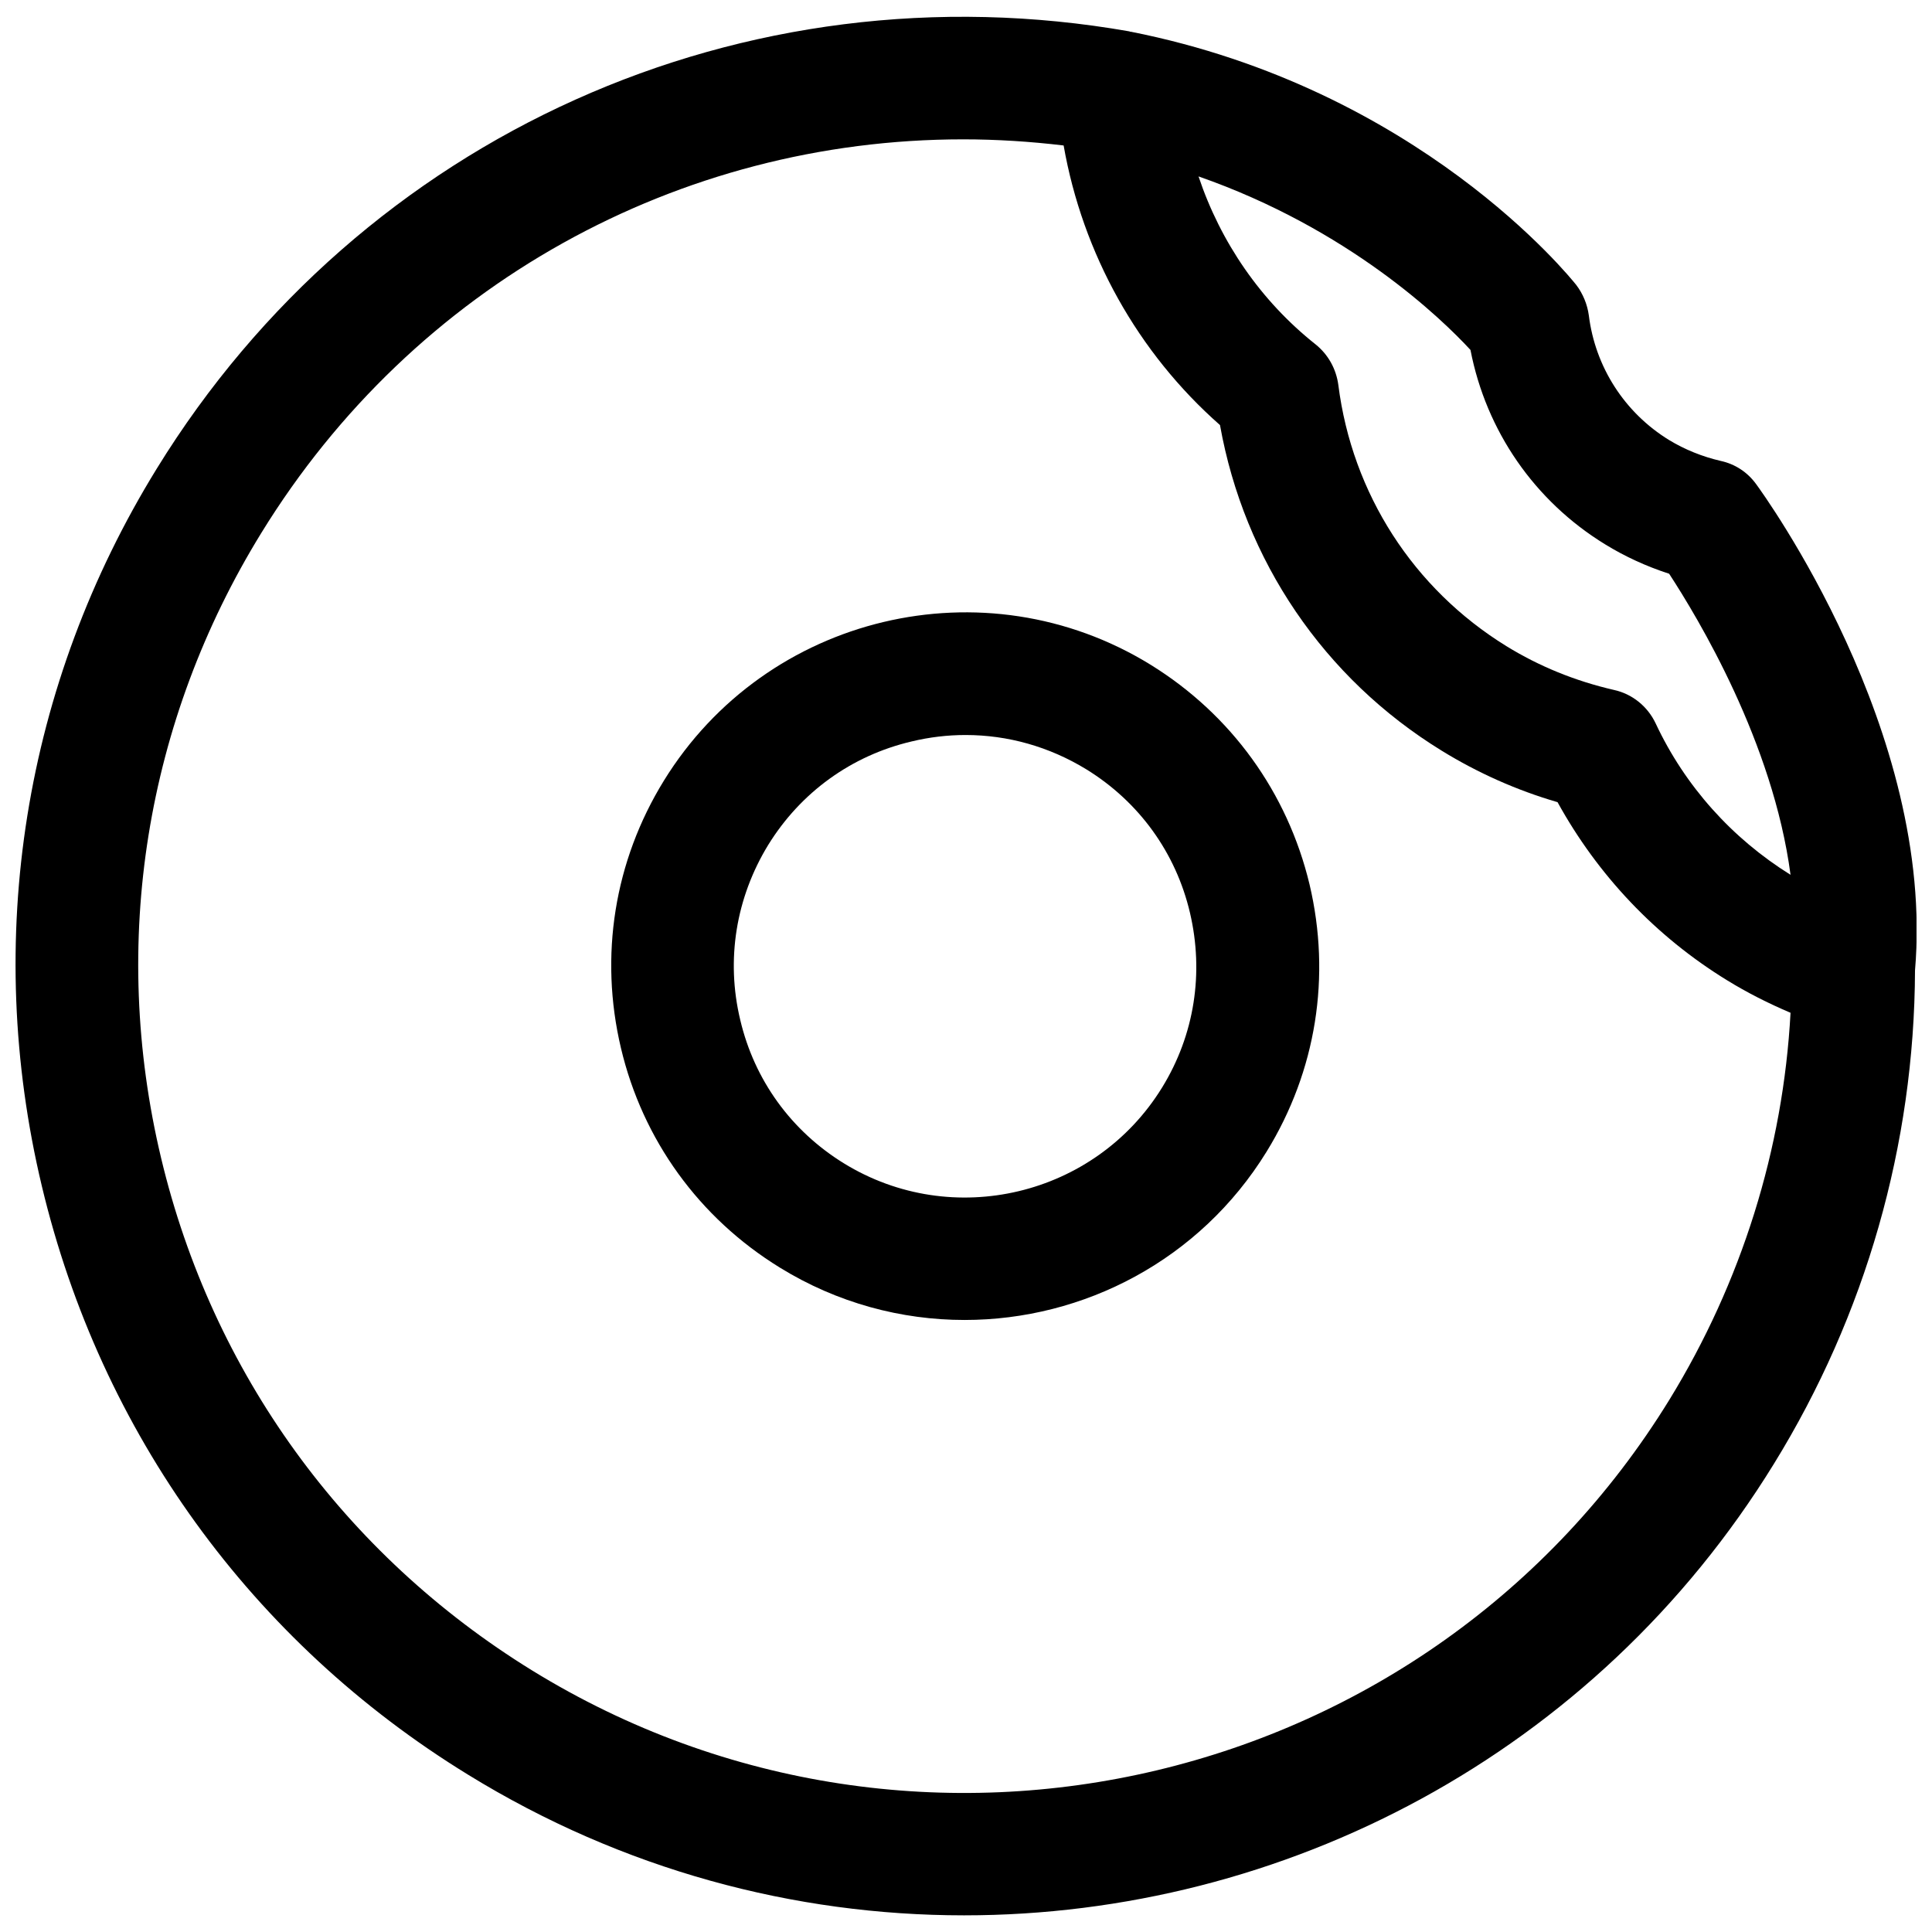 <?xml version="1.0" encoding="UTF-8"?>
<!-- Uploaded to: ICON Repo, www.svgrepo.com, Generator: ICON Repo Mixer Tools -->
<svg width="800px" height="800px" version="1.1" viewBox="144 144 512 512" xmlns="http://www.w3.org/2000/svg">
 <defs>
  <clipPath id="a">
   <path d="m148.09 148.09h503.81v503.81h-503.81z"/>
  </clipPath>
 </defs>
 <path d="m448.95 320.18c-44.035-27.137-101.88-13.324-129.02 30.711-13.16 21.367-17.145 46.473-11.375 70.848 5.769 24.375 20.719 45.012 42.086 58.172 15.273 9.426 32.254 13.895 48.992 13.895 31.523 0 62.316-15.844 80.027-44.605 13.16-21.367 17.145-46.473 11.375-70.848-5.852-24.375-20.801-45.012-42.086-58.172zm3.008 112.04c-17.711 28.762-55.574 37.781-84.332 20.066-13.973-8.613-23.723-22.098-27.461-38.023-3.82-15.926-1.137-32.336 7.394-46.309 8.613-13.973 22.098-23.723 38.023-27.461 4.711-1.137 9.504-1.707 14.301-1.707 11.211 0 22.18 3.086 32.012 9.098 13.973 8.613 23.723 22.098 27.461 38.023 3.731 15.93 1.211 32.34-7.398 46.312z"/>
 <g clip-path="url(#a)">
  <path d="m609.41 272.32c-2.273-3.168-5.606-5.363-9.426-6.176-4.875-1.137-9.504-3.008-13.648-5.523-11.781-7.231-19.582-19.336-21.285-33.066-0.406-2.926-1.543-5.688-3.332-8.043-1.707-2.113-41.762-51.996-118.05-67.109h-0.164c-0.082 0-0.082 0-0.164-0.082-102.2-17.957-203.44 27.539-257.79 115.86-35.262 57.199-46.066 124.79-30.469 190.12 15.598 65.402 55.652 120.81 112.93 155.99 41.031 25.27 86.527 37.293 131.46 37.293 84.578 0 167.21-42.574 214.65-119.68 24.293-39.406 37.211-84.578 37.375-130.73 5.445-63.371-40.137-126.18-42.086-128.86zm-75.719-35.586c4.144 21.449 16.98 40.055 35.668 51.512 5.281 3.25 10.969 5.852 16.98 7.801 7.637 11.699 27.543 44.688 32.172 79.785-15.52-9.668-27.949-23.48-35.75-40.137-2.113-4.469-6.176-7.801-11.051-8.855-10.238-2.356-19.824-6.258-28.516-11.617-24.617-15.191-40.867-40.379-44.523-69.223-0.57-4.227-2.68-8.043-6.012-10.723-14.543-11.535-25.188-27.055-31.035-44.523 39.809 13.887 64.426 37.691 72.066 45.98zm52.727 278.19c-63.293 102.94-198.57 135.11-301.43 71.742-49.805-30.711-84.738-78.891-98.309-135.84-13.566-56.953-4.144-115.7 26.566-165.58 40.465-65.809 110.74-104.32 185.98-104.32 8.855 0 17.793 0.57 26.648 1.625 5.039 28.68 19.66 54.922 41.438 74.098 6.418 35.91 27.543 67.109 58.742 86.285 9.504 5.852 19.824 10.48 30.711 13.648 10.645 19.336 26 35.586 44.93 47.203 5.281 3.25 10.887 6.094 16.816 8.613-1.949 36.152-13 71.414-32.094 102.53z"/>
 </g>
</svg>